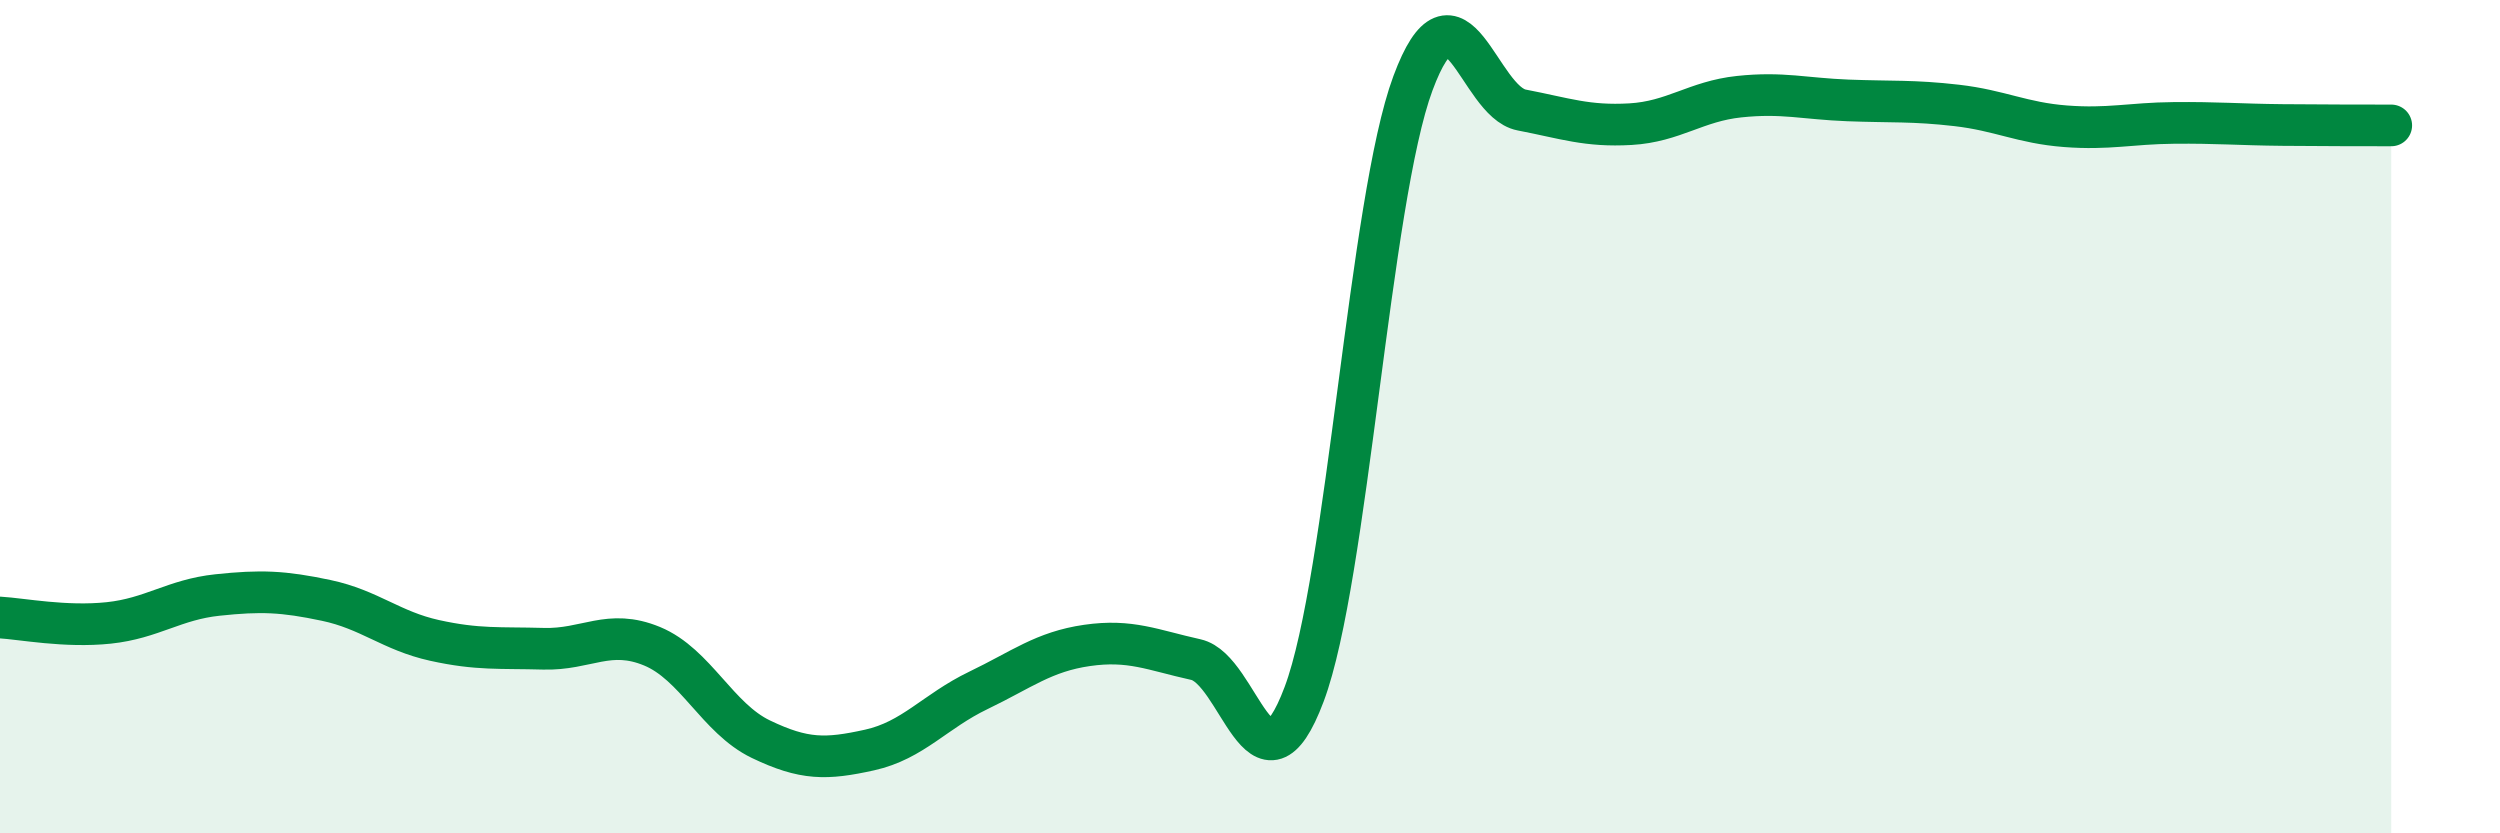
    <svg width="60" height="20" viewBox="0 0 60 20" xmlns="http://www.w3.org/2000/svg">
      <path
        d="M 0,14.82 C 0.52,14.85 1.57,15.06 2.61,14.95 C 3.65,14.84 4.18,14.39 5.22,14.28 C 6.26,14.17 6.79,14.19 7.83,14.41 C 8.87,14.63 9.39,15.14 10.43,15.37 C 11.47,15.6 12,15.54 13.04,15.57 C 14.08,15.6 14.61,15.08 15.65,15.51 C 16.69,15.94 17.22,17.24 18.26,17.74 C 19.3,18.24 19.83,18.23 20.87,18 C 21.91,17.77 22.44,17.07 23.48,16.57 C 24.52,16.07 25.05,15.64 26.09,15.49 C 27.13,15.34 27.66,15.6 28.7,15.83 C 29.74,16.06 30.26,19.43 31.3,16.66 C 32.34,13.89 32.87,4.8 33.91,2 C 34.95,-0.8 35.48,2.44 36.52,2.64 C 37.56,2.84 38.09,3.04 39.13,2.98 C 40.17,2.92 40.7,2.43 41.74,2.32 C 42.78,2.21 43.31,2.37 44.35,2.41 C 45.39,2.45 45.92,2.41 46.96,2.53 C 48,2.65 48.53,2.95 49.57,3.03 C 50.61,3.11 51.13,2.96 52.17,2.95 C 53.21,2.94 53.74,2.99 54.78,3 C 55.82,3.01 56.87,3.01 57.39,3.01L57.39 20L0 20Z"
        fill="#008740"
        opacity="0.1"
        stroke-linecap="round"
        stroke-linejoin="round"
      />
      <path
        d="M 0,14.82 C 0.52,14.85 1.57,15.06 2.61,14.95 C 3.65,14.84 4.18,14.39 5.22,14.28 C 6.26,14.17 6.79,14.19 7.83,14.41 C 8.87,14.63 9.39,15.14 10.43,15.37 C 11.47,15.6 12,15.54 13.04,15.57 C 14.08,15.6 14.61,15.08 15.65,15.51 C 16.69,15.94 17.22,17.24 18.26,17.74 C 19.3,18.24 19.83,18.23 20.87,18 C 21.91,17.77 22.44,17.07 23.48,16.57 C 24.52,16.07 25.05,15.64 26.09,15.49 C 27.13,15.34 27.66,15.6 28.7,15.83 C 29.74,16.06 30.26,19.43 31.3,16.66 C 32.34,13.89 32.87,4.8 33.91,2 C 34.95,-0.8 35.48,2.44 36.52,2.64 C 37.56,2.84 38.09,3.04 39.13,2.98 C 40.17,2.92 40.7,2.43 41.74,2.32 C 42.78,2.21 43.31,2.37 44.35,2.41 C 45.39,2.45 45.92,2.41 46.96,2.53 C 48,2.65 48.53,2.95 49.57,3.03 C 50.61,3.11 51.13,2.96 52.17,2.95 C 53.21,2.94 53.74,2.99 54.78,3 C 55.82,3.01 56.87,3.01 57.39,3.01"
        stroke="#008740"
        stroke-width="1"
        fill="none"
        stroke-linecap="round"
        stroke-linejoin="round"
      />
    </svg>
  